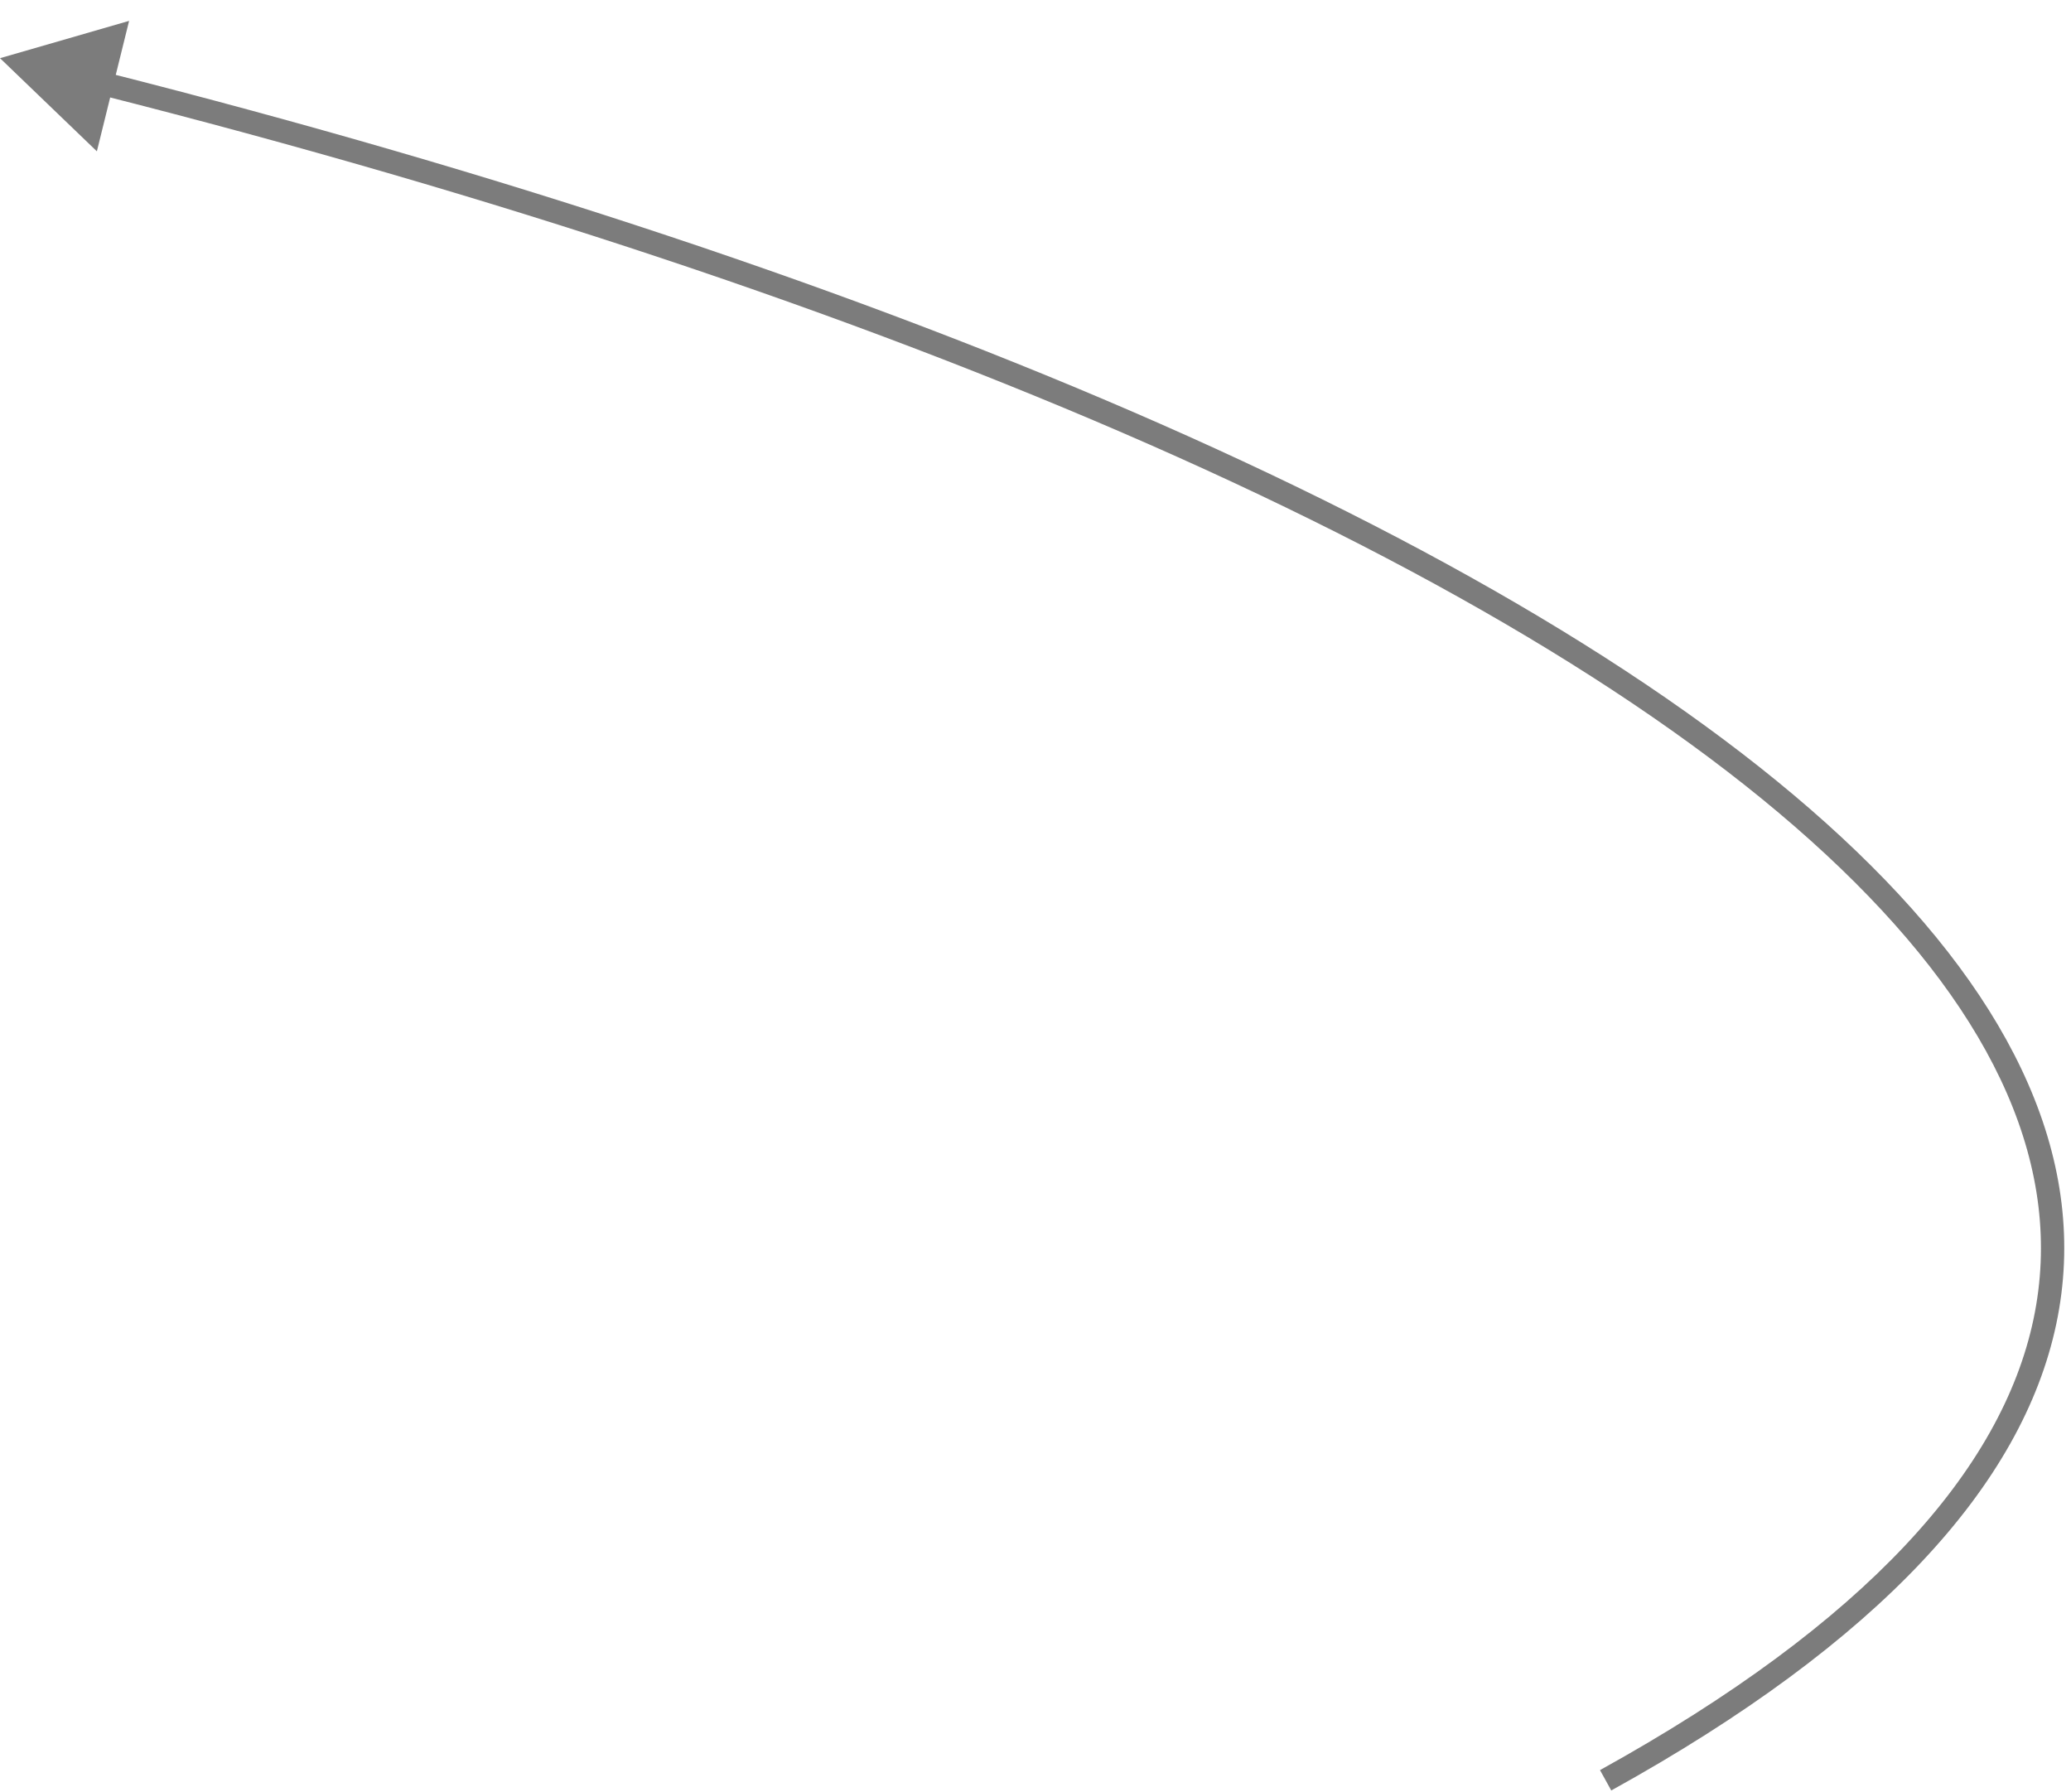 <?xml version="1.0" encoding="UTF-8"?> <svg xmlns="http://www.w3.org/2000/svg" width="89" height="77" viewBox="0 0 89 77" fill="none"><path d="M0.001 2.5L5.548 0.897L4.163 6.502L0.001 2.5ZM69.001 76.5L68.759 76.062C80.223 69.721 86.025 63.152 87.389 56.683C88.747 50.242 85.743 43.702 79.093 37.308C72.448 30.918 62.24 24.756 49.425 19.113C36.615 13.473 21.23 8.363 4.255 4.066L4.378 3.581L4.501 3.097C21.516 7.404 36.956 12.53 49.828 18.197C62.693 23.862 73.021 30.081 79.786 36.587C86.548 43.089 89.829 49.96 88.368 56.889C86.912 63.79 80.79 70.55 69.243 76.937L69.001 76.5Z" fill="#7C7C7C"></path></svg> 